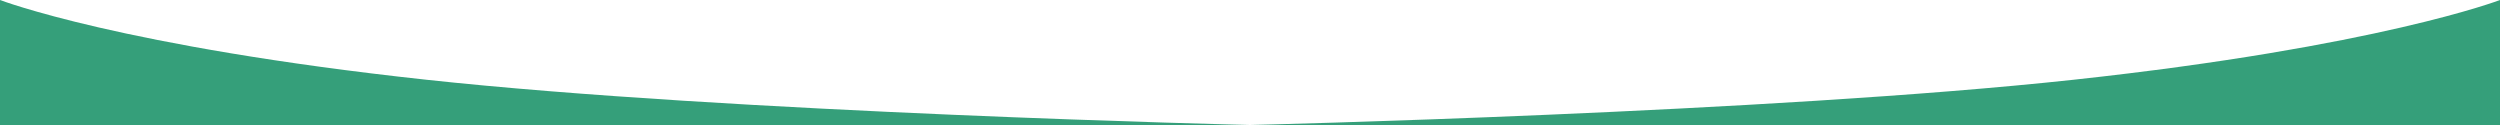<svg xmlns="http://www.w3.org/2000/svg" width="1080" height="54" viewBox="0 0 1080 54" preserveAspectRatio="none"><path d="M355.862,34.442C487.528,20.162,540,0,540,0V54H0S224.195,48.722,355.862,34.442Z" transform="translate(540)" fill="#359f7a"/><path d="M184.138,34.442C52.472,20.162,0,0,0,0V54H540S315.805,48.722,184.138,34.442Z" fill="#359f7a"/></svg>
